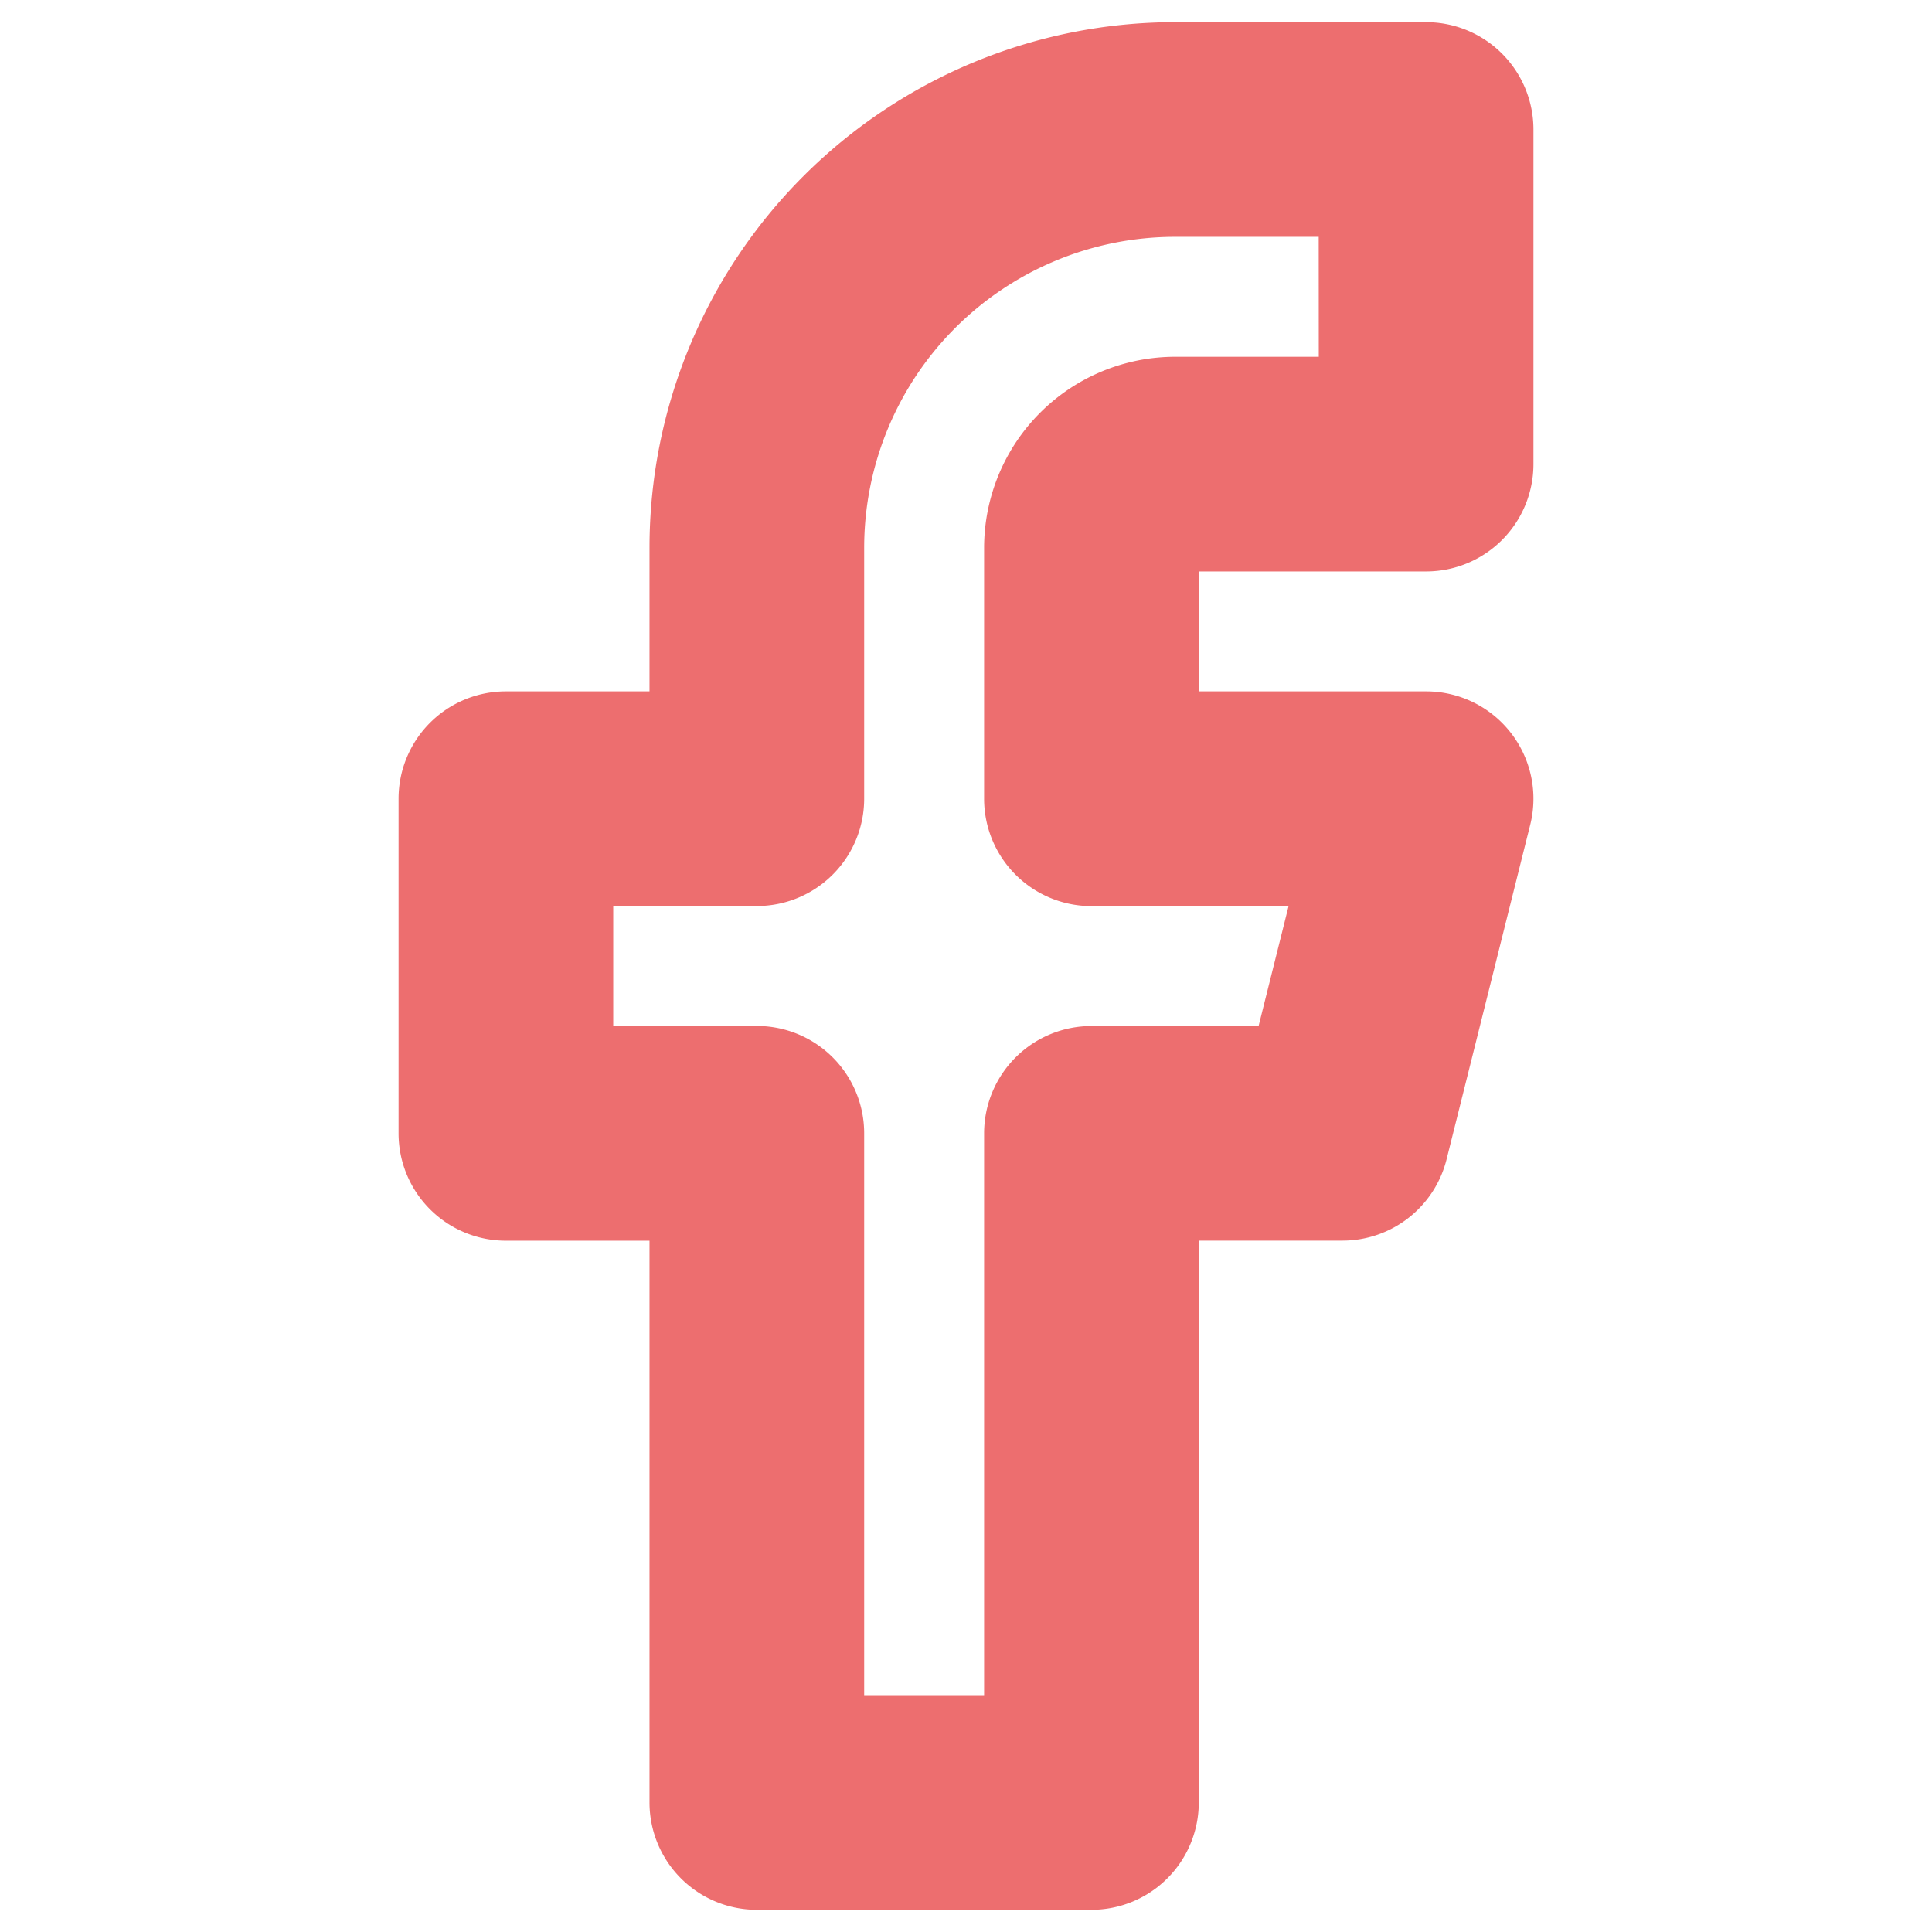 <svg xmlns="http://www.w3.org/2000/svg" width="27" height="27" viewBox="0 0 27 27">
  <g id="Grupo_380" data-name="Grupo 380" transform="translate(12446 9650)">
    <rect id="Rectángulo_559" data-name="Rectángulo 559" width="27" height="27" transform="translate(-12446 -9650)" fill="none"/>
    <path id="Icon_feather-facebook" data-name="Icon feather-facebook" d="M19.852,1.5H23.36A1.5,1.5,0,0,1,24.86,3V7.676a1.5,1.5,0,0,1-1.5,1.5H20.183v1.676H23.36a1.5,1.5,0,0,1,1.455,1.864l-1.169,4.676a1.5,1.5,0,0,1-1.455,1.136H20.183v7.852a1.5,1.5,0,0,1-1.5,1.5H14.007a1.5,1.5,0,0,1-1.5-1.5V18.529H10.5a1.5,1.5,0,0,1-1.5-1.5V12.352a1.5,1.5,0,0,1,1.5-1.5h2.007V8.845A7.345,7.345,0,0,1,19.852,1.5Zm2.007,3H19.852a4.345,4.345,0,0,0-4.345,4.345v3.507a1.5,1.5,0,0,1-1.5,1.5H12v1.676h2.007a1.5,1.5,0,0,1,1.5,1.5v7.852h1.676V17.029a1.5,1.5,0,0,1,1.5-1.5h2.336l.419-1.676H18.683a1.5,1.5,0,0,1-1.5-1.5V8.845a2.672,2.672,0,0,1,2.669-2.669H21.86Z" transform="translate(-12449.43 -9651.19)" fill="#ed6e6f"/>
  </g>
</svg>
